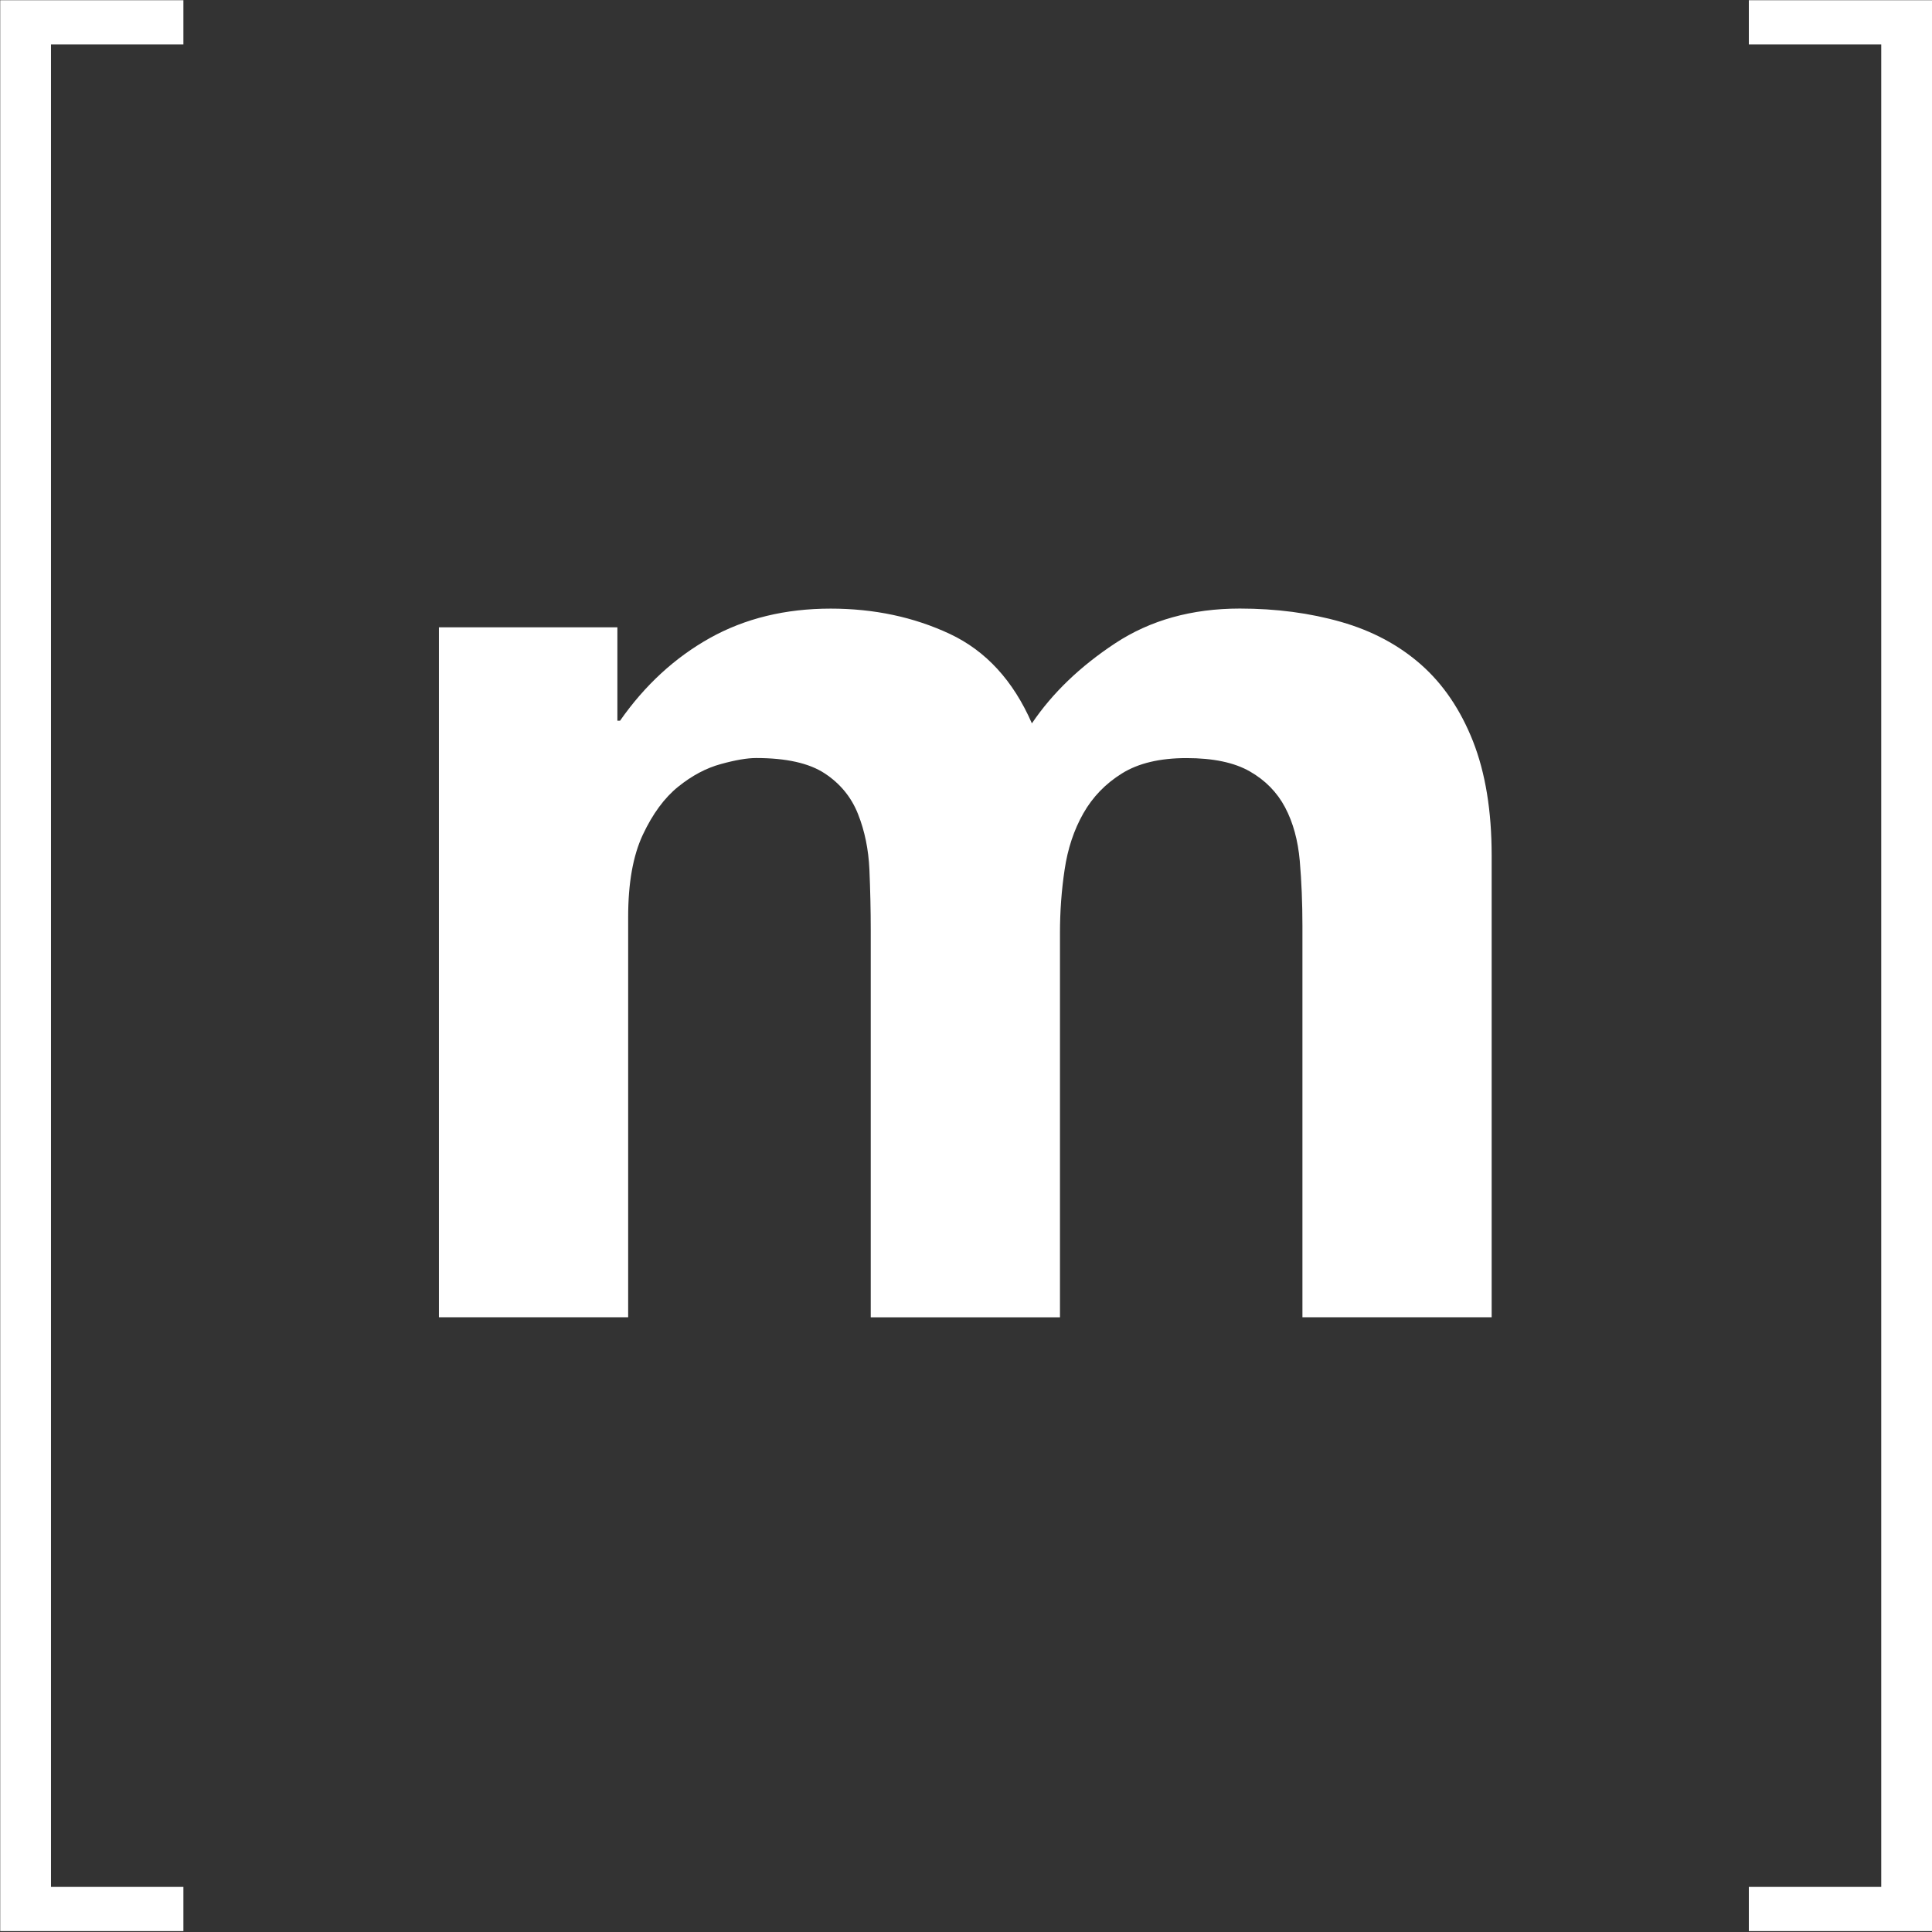 <?xml version="1.0" encoding="UTF-8" standalone="no"?>
<svg
   width="25"
   height="25"
   viewBox="0 0 25 25"
   version="1.1"
   id="svg2050"
   sodipodi:docname="matrix.svg"
   inkscape:version="1.2.2 (b0a8486541, 2022-12-01)"
   xmlns:inkscape="http://www.inkscape.org/namespaces/inkscape"
   xmlns:sodipodi="http://sodipodi.sourceforge.net/DTD/sodipodi-0.dtd"
   xmlns="http://www.w3.org/2000/svg"
   xmlns:svg="http://www.w3.org/2000/svg"
   xmlns:rdf="http://www.w3.org/1999/02/22-rdf-syntax-ns#"
   xmlns:cc="http://creativecommons.org/ns#"
   xmlns:dc="http://purl.org/dc/elements/1.1/">
  <rect x="0" y="0" width="25" height="25" fill="#333333" stroke="none"/>
  <defs
     id="defs2054" />
  <sodipodi:namedview
     id="namedview2052"
     pagecolor="#ffffff"
     bordercolor="#999999"
     borderopacity="1"
     inkscape:showpageshadow="0"
     inkscape:pageopacity="0"
     inkscape:pagecheckerboard="0"
     inkscape:deskcolor="#d1d1d1"
     showgrid="false"
     inkscape:zoom="22.627417"
     inkscape:cx="10.805475"
     inkscape:cy="16.373941"
     inkscape:window-width="2544"
     inkscape:window-height="1388"
     inkscape:window-x="0"
     inkscape:window-y="0"
     inkscape:window-maximized="1"
     inkscape:current-layer="Page-1" />
  <!-- Generator: Sketch 55 (78076) - https://sketchapp.com -->
  <title
     id="title2030">matrix logo white</title>
  <desc
     id="desc2032">Created with Sketch.</desc>
  <g
     id="Page-1"
     stroke="none"
     stroke-width="1"
     fill="none"
     fill-rule="evenodd"
     style="fill:#000000;fill-opacity:1"
     transform="matrix(0.554,0,0,0.554,3.602,3.613)">
    <g
       id="matrix-logo-white"
       fill="#FFFFFF"
       fill-rule="nonzero"
       style="fill:#ffffff;fill-opacity:1"
       transform="matrix(1.413,0,0,1.413,-6.631,-6.624)">
      <polygon
         id="Path"
         points="3.129,31.25 3.129,31.982 0.095,31.982 0.095,9.495549e-05 3.129,9.495549e-05 3.129,0.732 0.936,0.732 0.936,31.25 "
         style="fill:#ffffff;fill-opacity:1"
         transform="matrix(0.998,0,0,0.998,2.2626478e-4,0.076)" />
      <path
         d="m 10.297,10.442 v 1.544 h 0.044 c 0.411,-0.588 0.907,-1.044 1.487,-1.368 0.58,-0.323 1.245,-0.485 1.994,-0.485 0.719,0 1.377,0.14 1.972,0.419 0.595,0.28 1.047,0.772 1.355,1.478 0.338,-0.5 0.796,-0.941 1.377,-1.324 0.58,-0.382 1.267,-0.574 2.06,-0.574 0.602,0 1.16,0.074 1.674,0.221 0.514,0.147 0.954,0.382 1.322,0.706 0.367,0.324 0.653,0.747 0.859,1.268 0.205,0.523 0.308,1.151 0.308,1.887 v 7.633 l -3.128,-9.5e-5 v -6.464 c 0,-0.382 -0.015,-0.743 -0.044,-1.081 -0.03,-0.338 -0.11,-0.632 -0.242,-0.882 -0.132,-0.25 -0.327,-0.449 -0.584,-0.596 -0.257,-0.147 -0.606,-0.22 -1.046,-0.22 -0.441,0 -0.797,0.085 -1.068,0.254 -0.272,0.169 -0.485,0.39 -0.639,0.662 -0.154,0.272 -0.257,0.581 -0.308,0.927 -0.052,0.345 -0.077,0.695 -0.077,1.048 v 6.353 h -3.128 v -6.398 c 0,-0.338 -0.008,-0.673 -0.022,-1.004 -0.015,-0.331 -0.077,-0.636 -0.188,-0.916 -0.11,-0.279 -0.294,-0.504 -0.551,-0.673 -0.257,-0.169 -0.635,-0.254 -1.134,-0.254 -0.147,0 -0.342,0.033 -0.584,0.1 -0.242,0.066 -0.477,0.191 -0.705,0.375 -0.228,0.184 -0.422,0.449 -0.584,0.794 -0.162,0.346 -0.242,0.798 -0.242,1.357 v 6.618 l -3.128,9.5e-5 V 10.442 Z"
         id="path2035"
         style="fill:#ffffff;fill-opacity:1" />
      <polygon
         id="polygon2046"
         points="71.901,31.982 71.901,31.25 74.094,31.25 74.094,0.732 71.901,0.732 71.901,9.495549e-05 74.936,9.495549e-05 74.936,31.982 "
         style="fill:#ffffff;fill-opacity:1"
         transform="matrix(0.998,0,0,0.998,-42.757,0.076)" />
    </g>
  </g>
</svg>
